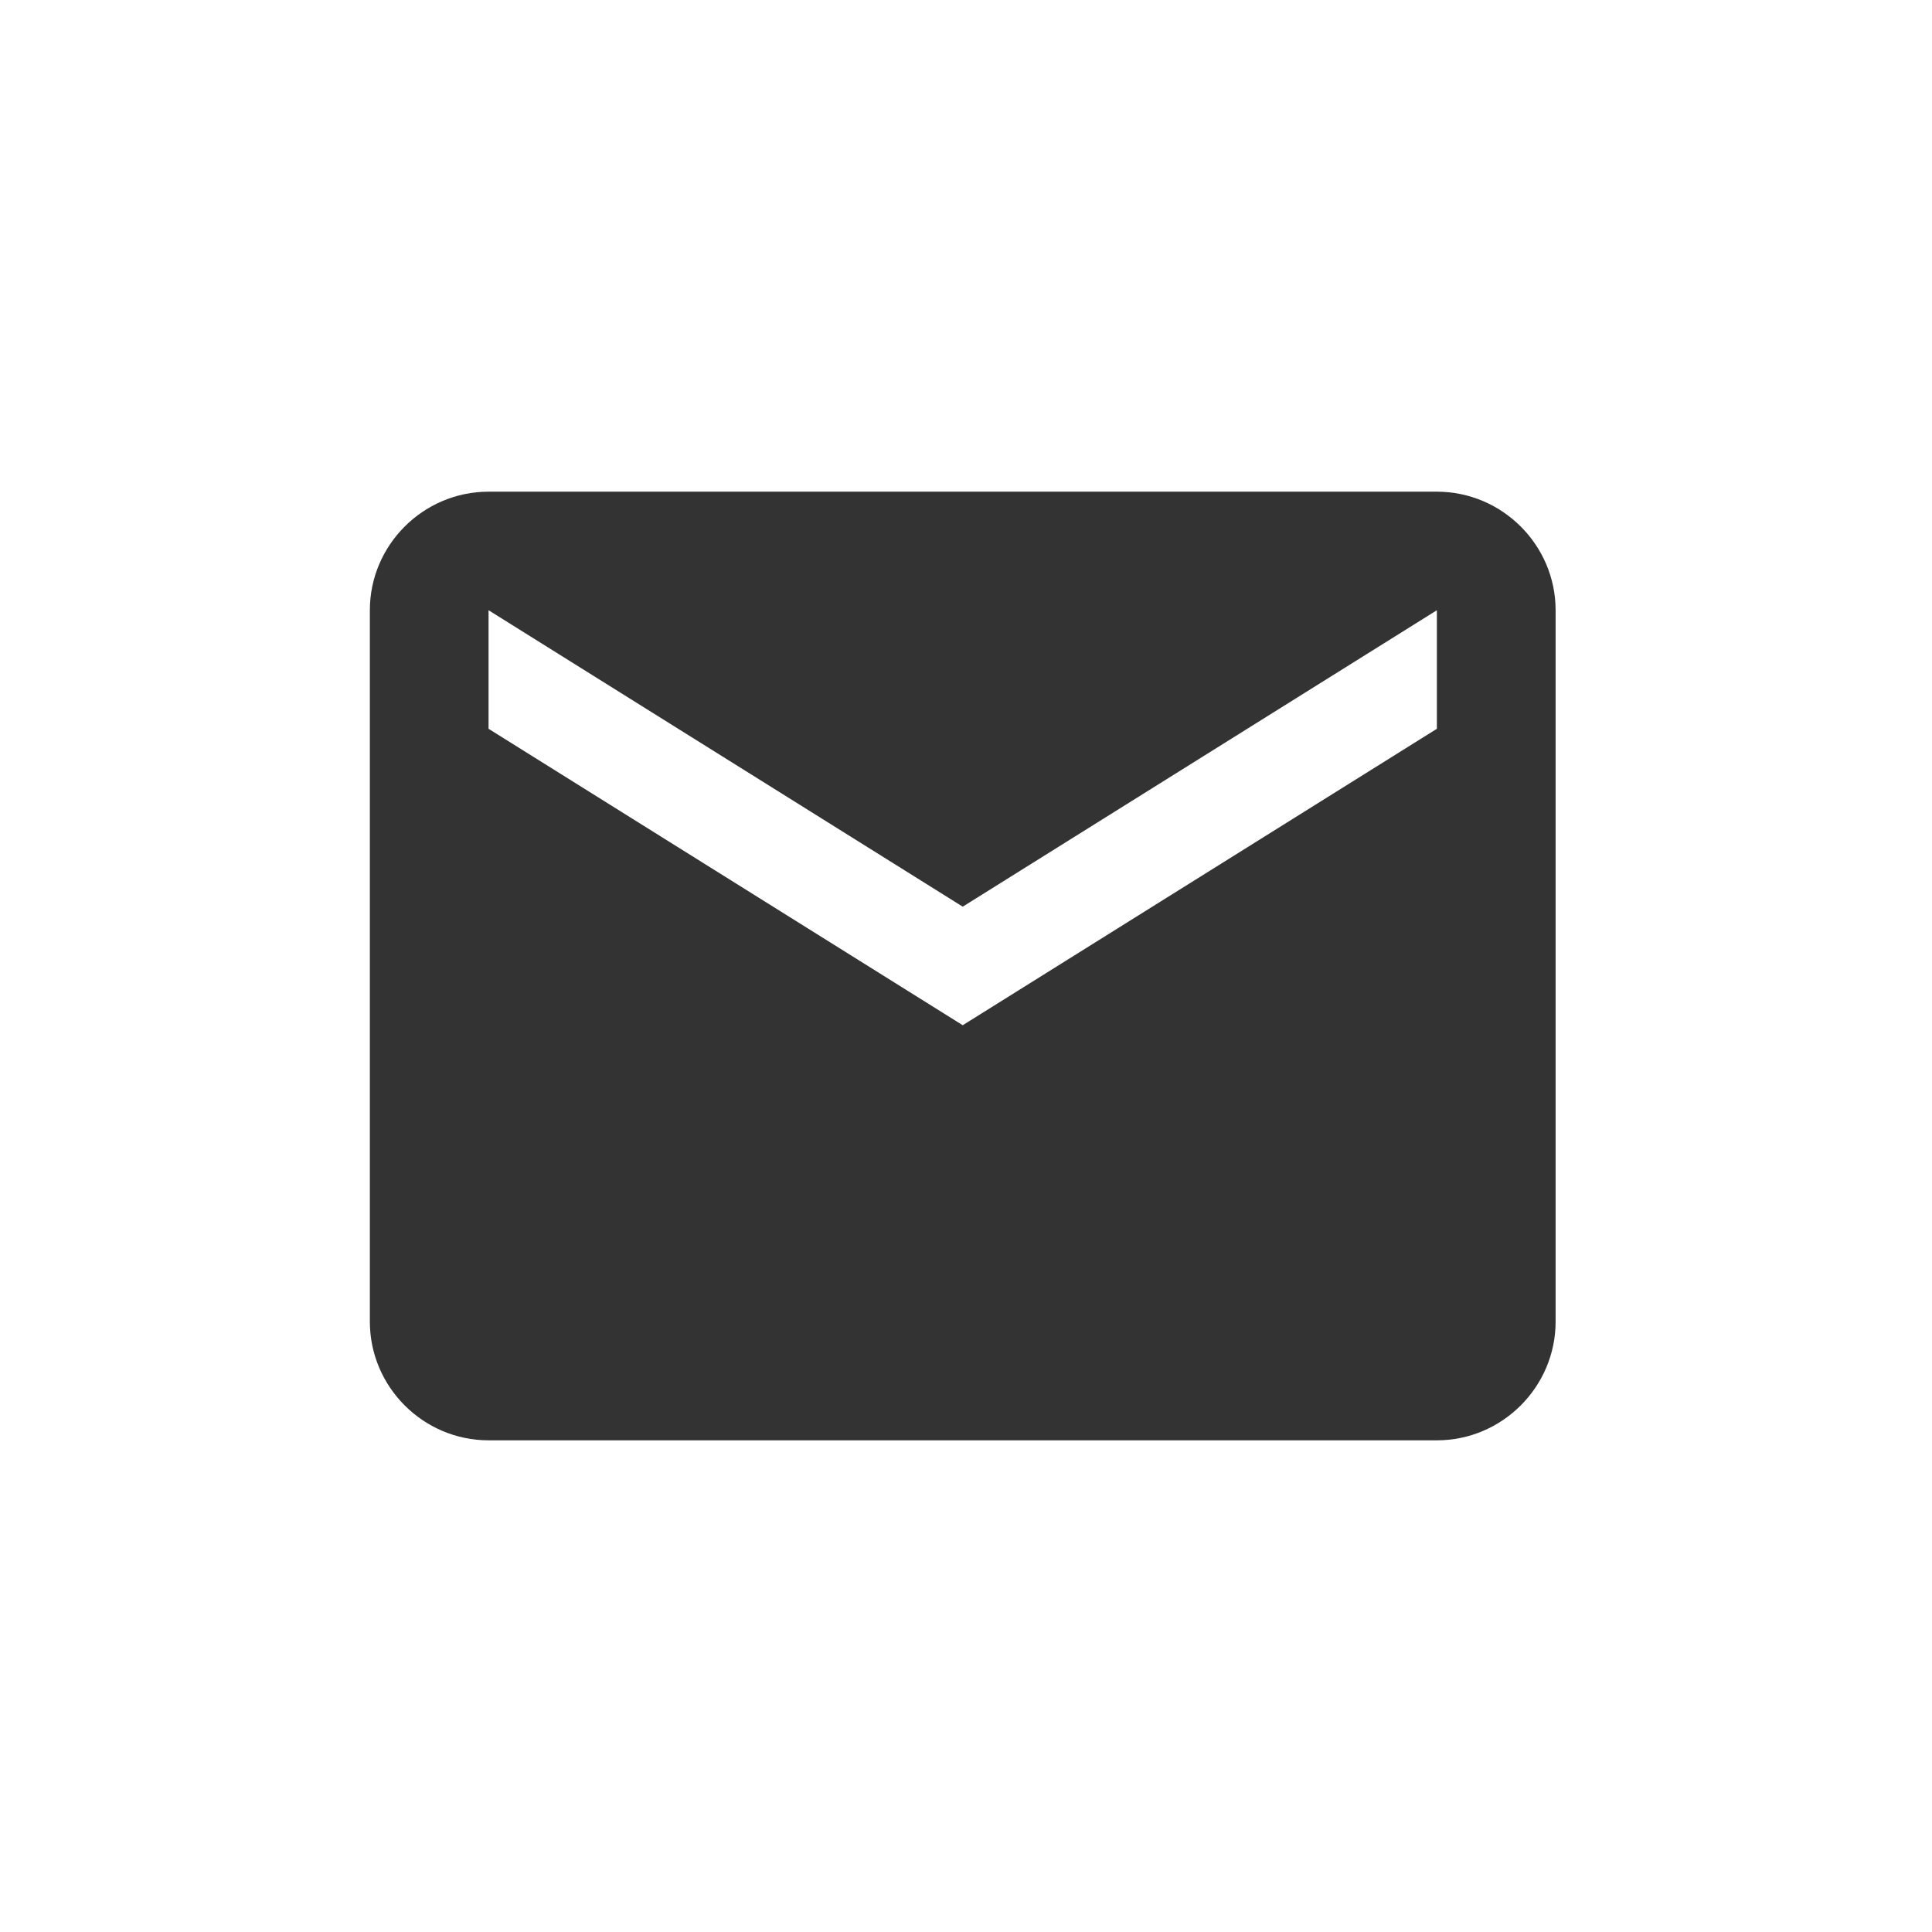 <?xml version="1.0" encoding="utf-8"?>
<!-- Generator: Adobe Illustrator 15.1.0, SVG Export Plug-In  -->
<!DOCTYPE svg PUBLIC "-//W3C//DTD SVG 1.1//EN" "http://www.w3.org/Graphics/SVG/1.1/DTD/svg11.dtd">
<svg version="1.1"
	 xmlns="http://www.w3.org/2000/svg" xmlns:xlink="http://www.w3.org/1999/xlink" xmlns:a="http://ns.adobe.com/AdobeSVGViewerExtensions/3.0/"
	 x="0px" y="0px" width="55px" height="55px" viewBox="-10.529 -13.997 55 55"
	 overflow="visible" enable-background="new -10.529 -13.997 55 55" xml:space="preserve">
<defs>
</defs>
<path id="Shape_13_" fill="#333333" d="M30.376,0H3.379C1.521,0,0,1.519,0,3.375v20.252c0,1.858,1.521,3.379,3.379,3.379h26.997
	c1.858,0,3.38-1.521,3.38-3.379V3.375C33.756,1.519,32.234,0,30.376,0L30.376,0z M30.376,6.75l-13.498,8.439L3.379,6.75V3.375
	l13.499,8.439l13.498-8.439V6.75L30.376,6.75z"/>
</svg>
